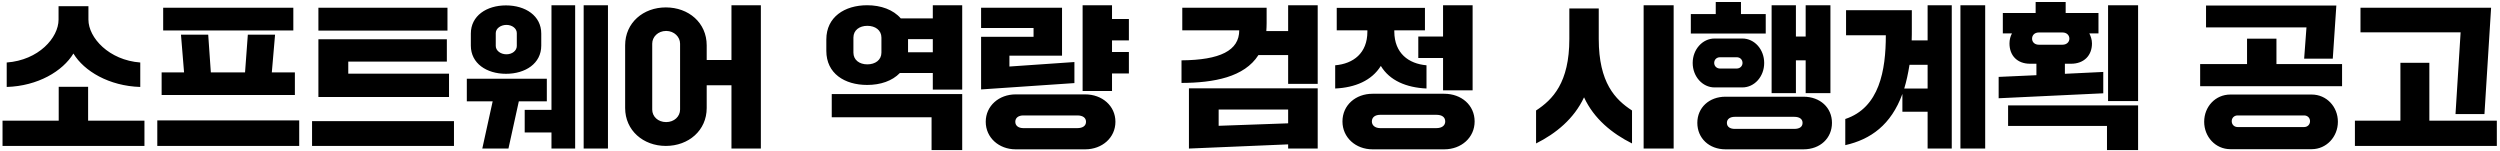 <?xml version="1.0" encoding="UTF-8"?>
<svg width="630px" height="38px" viewBox="0 0 630 38" version="1.1" xmlns="http://www.w3.org/2000/svg" xmlns:xlink="http://www.w3.org/1999/xlink">
    <title>Main TEXT</title>
    <g id="Main" stroke="none" stroke-width="1" fill="none" fill-rule="evenodd">
        <g id="TOPCIT-Main-A" transform="translate(-146, -250)" fill="#000000" fill-rule="nonzero">
            <g id="Group-4" transform="translate(146.638, 167.055)">
                <g id="소프트웨어-역량-검정-시행계획-공고" transform="translate(0, 83.447)">
                    <path d="M1.053,21.411 C8.892,21.177 15.171,17.433 17.862,12.987 C20.553,17.433 26.871,21.177 34.71,21.411 L34.71,15.249 C26.832,14.664 21.645,9.009 21.645,4.446 L21.645,1.053 L14.118,1.053 L14.118,4.446 C14.118,9.009 9.087,14.664 1.053,15.249 L1.053,21.411 Z M35.763,36.27 L35.763,29.913 L21.567,29.913 L21.567,21.372 L14.157,21.372 L14.157,29.913 L0,29.913 L0,36.27 L35.763,36.27 Z M73.281,7.176 L73.281,1.443 L40.482,1.443 L40.482,7.176 L73.281,7.176 Z M73.671,23.439 L73.671,17.745 L67.86,17.745 L68.679,8.229 L61.815,8.229 L61.113,17.745 L52.494,17.745 L51.831,8.229 L44.967,8.229 L45.747,17.745 L40.092,17.745 L40.092,23.439 L73.671,23.439 Z M74.763,36.27 L74.763,29.835 L39,29.835 L39,36.27 L74.763,36.27 Z M112.125,7.215 L112.125,1.443 L79.599,1.443 L79.599,7.215 L112.125,7.215 Z M112.515,23.946 L112.515,18.057 L87.126,18.057 L87.126,15.015 L111.969,15.015 L111.969,9.399 L79.599,9.399 L79.599,23.946 L112.515,23.946 Z M113.763,36.27 L113.763,30.03 L78,30.03 L78,36.27 L113.763,36.27 Z M138.333,32.877 L138.333,36.933 L144.3,36.933 L144.3,0.819 L138.333,0.819 L138.333,27.183 L131.586,27.183 L131.586,32.877 L138.333,32.877 Z M152.568,36.933 L152.568,0.819 L146.445,0.819 L146.445,36.933 L152.568,36.933 Z M118.014,10.998 C118.014,15.483 121.992,18.096 126.867,18.096 C131.781,18.096 135.759,15.483 135.759,10.998 L135.759,7.956 C135.759,3.471 131.781,0.858 126.867,0.858 C121.992,0.858 118.014,3.471 118.014,7.956 L118.014,10.998 Z M126.984,13.182 C125.541,13.182 124.293,12.285 124.293,11.076 L124.293,7.839 C124.293,6.669 125.541,5.772 126.984,5.772 C128.427,5.772 129.597,6.669 129.597,7.839 L129.597,11.076 C129.597,12.285 128.427,13.182 126.984,13.182 Z M123.513,25.038 L120.9,36.933 L127.491,36.933 L130.104,25.038 L137.163,25.038 L137.163,19.344 L117,19.344 L117,25.038 L123.513,25.038 Z M183.69,14.625 L177.45,14.625 L177.45,10.92 C177.45,5.226 172.887,1.365 167.154,1.365 C161.46,1.365 156.897,5.226 156.897,10.92 L156.897,26.715 C156.897,32.37 161.46,36.27 167.154,36.27 C172.887,36.27 177.45,32.37 177.45,26.715 L177.45,20.982 L183.69,20.982 L183.69,36.933 L191.1,36.933 L191.1,0.819 L183.69,0.819 L183.69,14.625 Z M170.742,27.105 C170.742,28.86 169.26,30.264 167.232,30.264 C165.165,30.264 163.722,28.86 163.722,27.105 L163.722,10.491 C163.722,8.814 165.165,7.293 167.232,7.293 C169.26,7.293 170.742,8.814 170.742,10.491 L170.742,27.105 Z M234.429,4.134 L226.356,4.134 C224.484,1.95 221.364,0.819 217.893,0.819 C212.199,0.819 207.597,3.783 207.597,9.438 L207.597,12.324 C207.597,18.018 212.199,20.904 217.893,20.904 C221.247,20.904 224.211,19.89 226.122,17.901 L234.429,17.901 L234.429,22.074 L241.839,22.074 L241.839,0.819 L234.429,0.819 L234.429,4.134 Z M221.481,12.753 C221.481,14.625 219.921,15.717 217.932,15.717 C215.943,15.717 214.422,14.625 214.422,12.753 L214.422,8.97 C214.422,7.098 215.943,6.006 217.932,6.006 C219.921,6.006 221.481,7.098 221.481,8.97 L221.481,12.753 Z M228.189,12.675 L228.189,12.324 L228.189,9.438 L228.189,9.36 L234.429,9.36 L234.429,12.675 L228.189,12.675 Z M234.117,29.055 L234.117,37.323 L241.839,37.323 L241.839,23.205 L208.962,23.205 L208.962,29.055 L234.117,29.055 Z M279.591,22.425 L279.591,18.018 L283.842,18.018 L283.842,12.597 L279.591,12.597 L279.591,9.672 L283.842,9.672 L283.842,4.29 L279.591,4.29 L279.591,0.819 L272.181,0.819 L272.181,22.425 L279.591,22.425 Z M270.114,20.436 L270.114,15.132 L253.734,16.263 L253.734,13.533 L266.994,13.533 L266.994,1.443 L246.597,1.443 L246.597,6.552 L259.818,6.552 L259.818,8.775 L246.597,8.775 L246.597,22.035 L270.114,20.436 Z M247.767,30.186 C247.767,34.203 251.121,37.128 255.294,37.128 L272.844,37.128 C277.095,37.128 280.449,34.203 280.449,30.186 C280.449,26.169 277.095,23.283 272.844,23.283 L255.294,23.283 C251.121,23.283 247.767,26.169 247.767,30.186 Z M257.244,31.785 C256.035,31.785 255.216,31.2 255.216,30.186 C255.216,29.172 256.035,28.587 257.244,28.587 L270.855,28.587 C272.22,28.587 273.039,29.172 273.039,30.186 C273.039,31.2 272.22,31.785 270.855,31.785 L257.244,31.785 Z M323.973,7.332 L318.474,7.332 C318.513,6.708 318.552,6.045 318.552,5.343 L318.552,1.443 L297.297,1.443 L297.297,7.137 L311.649,7.137 C311.649,12.246 306.813,14.625 297.102,14.703 L297.102,20.397 C305.253,20.358 312.936,18.954 316.485,13.377 L323.973,13.377 L323.973,20.631 L331.422,20.631 L331.422,0.819 L323.973,0.819 L323.973,7.332 Z M323.973,35.88 L323.973,36.933 L331.422,36.933 L331.422,21.762 L298.974,21.762 L298.974,36.933 L323.973,35.88 Z M323.973,27.105 L323.973,30.576 L306.462,31.2 L306.462,27.105 L323.973,27.105 Z M363.012,14.118 L363.012,22.269 L370.461,22.269 L370.461,0.819 L363.012,0.819 L363.012,8.697 L356.772,8.697 L356.772,14.118 L363.012,14.118 Z M335.829,21.801 C340.86,21.567 345.033,19.812 347.334,16.107 C349.557,19.812 353.769,21.567 358.839,21.801 L358.839,15.951 C354.315,15.561 350.766,12.909 350.727,7.488 L350.727,7.137 L358.449,7.137 L358.449,1.482 L336.219,1.482 L336.219,7.137 L343.941,7.137 L343.941,7.488 C343.941,12.909 340.392,15.561 335.829,15.951 L335.829,21.801 Z M337.662,30.108 C337.662,34.164 341.016,37.128 345.228,37.128 L363.324,37.128 C367.614,37.128 370.968,34.164 370.968,30.108 C370.968,25.974 367.614,23.127 363.324,23.127 L345.228,23.127 C341.016,23.127 337.662,25.974 337.662,30.108 Z M347.178,31.785 C345.93,31.785 345.072,31.122 345.072,30.108 C345.072,29.016 345.93,28.431 347.178,28.431 L361.335,28.431 C362.739,28.431 363.558,29.016 363.558,30.108 C363.558,31.122 362.739,31.785 361.335,31.785 L347.178,31.785 Z M421.122,36.933 L421.122,0.819 L413.556,0.819 L413.556,36.933 L421.122,36.933 Z M386.451,35.646 C391.443,33.15 396.006,29.445 398.541,24.024 C401.037,29.445 405.639,33.15 410.631,35.646 L410.631,27.339 C406.419,24.609 402.246,20.358 402.246,9.321 L402.246,1.638 L394.836,1.638 L394.836,9.321 C394.836,20.358 390.624,24.609 386.451,27.339 L386.451,35.646 Z M444.327,7.956 L444.327,3.042 L438.087,3.042 L438.087,0 L431.73,0 L431.73,3.042 L425.451,3.042 L425.451,7.956 L444.327,7.956 Z M451.932,22.971 L451.932,14.703 L454.389,14.703 L454.389,22.971 L460.629,22.971 L460.629,0.819 L454.389,0.819 L454.389,8.697 L451.932,8.697 L451.932,0.819 L445.809,0.819 L445.809,22.971 L451.932,22.971 Z M425.919,15.366 C425.919,18.798 428.415,21.528 431.418,21.528 L438.438,21.528 C441.48,21.528 443.937,18.798 443.937,15.366 C443.937,11.934 441.48,9.204 438.438,9.204 L431.418,9.204 C428.415,9.204 425.919,11.934 425.919,15.366 Z M432.822,16.77 C431.886,16.77 431.34,16.068 431.34,15.366 C431.34,14.586 431.886,13.923 432.822,13.923 L436.995,13.923 C437.931,13.923 438.477,14.586 438.477,15.366 C438.477,16.068 437.931,16.77 436.995,16.77 L432.822,16.77 Z M427.089,30.459 C427.089,34.32 430.053,37.128 434.187,37.128 L453.843,37.128 C458.055,37.128 461.019,34.32 461.019,30.459 C461.019,26.637 458.055,23.868 453.843,23.868 L434.187,23.868 C430.053,23.868 427.089,26.637 427.089,30.459 Z M436.527,31.98 C435.357,31.98 434.538,31.473 434.538,30.459 C434.538,29.484 435.357,28.938 436.527,28.938 L451.503,28.938 C452.829,28.938 453.609,29.484 453.609,30.459 C453.609,31.473 452.829,31.98 451.503,31.98 L436.527,31.98 Z M481.104,9.672 C481.143,8.697 481.143,7.722 481.143,6.669 L481.143,2.067 L464.568,2.067 L464.568,8.385 L474.591,8.385 C474.591,17.199 472.992,26.637 464.373,29.484 L464.373,36.075 C470.769,34.632 475.917,30.966 478.764,23.166 L478.764,27.651 L485.121,27.651 L485.121,36.933 L491.205,36.933 L491.205,0.819 L485.121,0.819 L485.121,9.672 L481.104,9.672 Z M493.389,36.933 L499.629,36.933 L499.629,0.819 L493.389,0.819 L493.389,36.933 Z M479.232,21.801 C479.778,20.007 480.207,18.018 480.558,15.834 L485.121,15.834 L485.121,21.801 L479.232,21.801 Z M519.714,18.096 L519.714,15.561 L521.274,15.561 C524.511,15.561 526.539,13.494 526.539,10.452 C526.539,9.477 526.227,8.619 525.876,7.917 L528.177,7.917 L528.177,2.769 L519.909,2.769 L519.909,0 L512.343,0 L512.343,2.769 L504.075,2.769 L504.075,7.917 L506.376,7.917 C505.986,8.619 505.752,9.516 505.752,10.452 C505.752,13.494 507.702,15.561 510.939,15.561 L512.538,15.561 L512.538,18.447 L503.022,18.876 L503.022,24.258 L529.386,23.01 L529.386,17.628 L519.714,18.096 Z M530.595,24.96 L538.161,24.96 L538.161,0.819 L530.595,0.819 L530.595,24.96 Z M511.446,9.243 C511.446,8.346 512.109,7.683 513.123,7.683 L519.129,7.683 C520.143,7.683 520.845,8.346 520.845,9.243 C520.845,10.101 520.143,10.764 519.129,10.764 L513.123,10.764 C512.109,10.764 511.446,10.101 511.446,9.243 Z M530.322,31.239 L530.322,37.323 L538.161,37.323 L538.161,26.052 L505.401,26.052 L505.401,31.239 L530.322,31.239 Z M580.593,6.396 L580.008,14.274 L587.223,14.274 L588.12,0.897 L555.282,0.897 L555.282,6.396 L580.593,6.396 Z M589.563,21.216 L589.563,15.639 L573.027,15.639 L573.027,9.243 L565.617,9.243 L565.617,15.639 L553.8,15.639 L553.8,21.216 L589.563,21.216 Z M554.814,30.186 C554.814,33.969 557.661,37.089 561.405,37.089 L581.919,37.089 C585.624,37.089 588.51,33.969 588.51,30.186 C588.51,26.364 585.624,23.322 581.919,23.322 L561.405,23.322 C557.661,23.322 554.814,26.364 554.814,30.186 Z M563.238,31.512 C562.38,31.512 561.756,30.888 561.756,30.03 C561.756,29.211 562.38,28.587 563.238,28.587 L580.008,28.587 C580.866,28.587 581.49,29.211 581.49,30.03 C581.49,30.888 580.866,31.512 580.008,31.512 L563.238,31.512 Z M625.443,28.236 L627.12,1.443 L594.204,1.443 L594.204,7.644 L619.437,7.644 L618.15,28.236 L625.443,28.236 Z M628.563,36.27 L628.563,29.913 L611.559,29.913 L611.559,15.327 L604.266,15.327 L604.266,29.913 L592.8,29.913 L592.8,36.27 L628.563,36.27 Z" id="Main-TEXT"></path>
                </g>
            </g>
        </g>
    </g>
</svg>